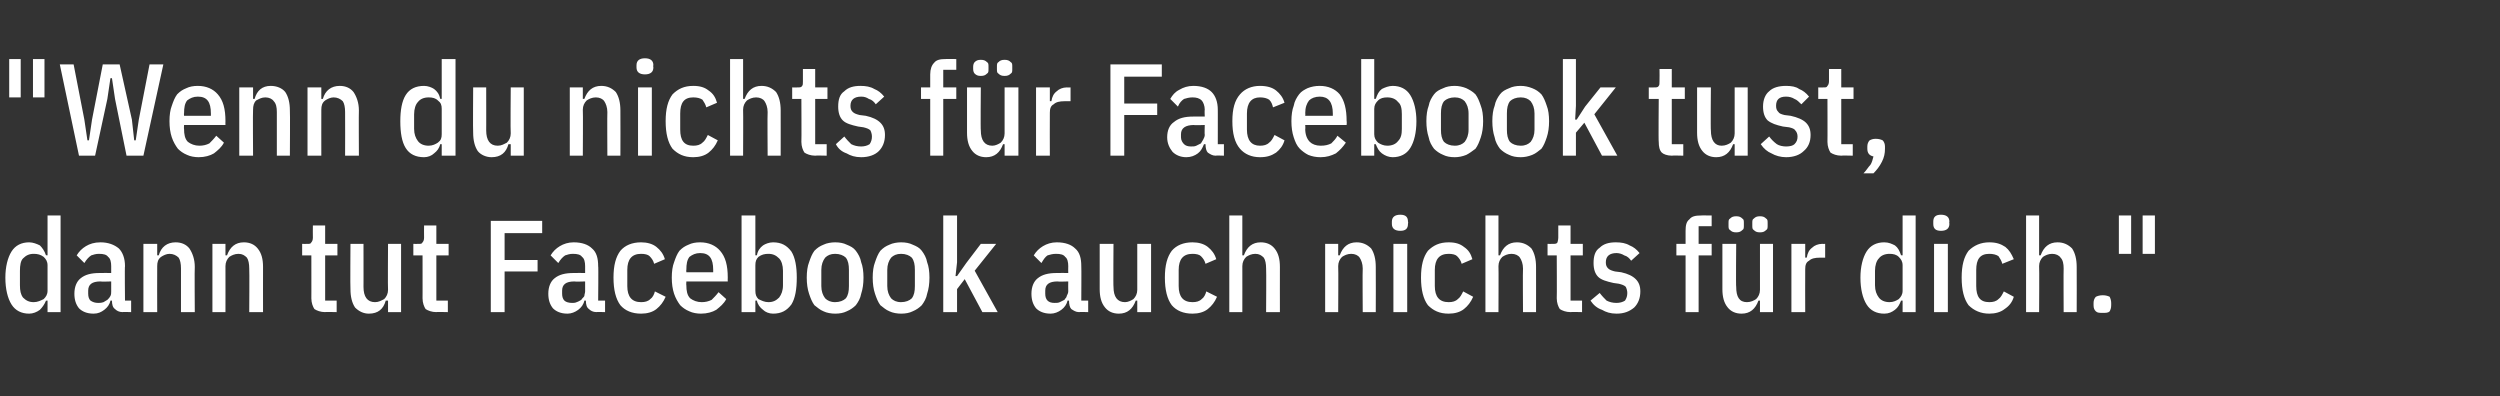 <?xml version="1.0" standalone="no"?><!DOCTYPE svg PUBLIC "-//W3C//DTD SVG 1.1//EN" "http://www.w3.org/Graphics/SVG/1.1/DTD/svg11.dtd"><svg xmlns="http://www.w3.org/2000/svg" version="1.1" width="326px" height="51.7px" viewBox="0 -7 326 51.7" style="top:-7px"><rect x="0" y="-7" width="326" height="51.7" fill="#333333" stroke="none"/>  <desc>\“Wenn du nichts f r Facebook tust, dann tut Facebook auch nichts f r dich.\"</desc>  <defs/>  <g id="Polygon212313">    <path d="M 6.2 32.2 C 6.2 32.2 5.95 32.21 6 32.2 C 5.8 32.7 5.5 33.1 5.2 33.4 C 4.8 33.7 4.3 33.9 3.8 33.9 C 2.8 33.9 2 33.5 1.5 32.7 C 1 31.9 0.7 30.7 0.7 29.2 C 0.7 27.8 1 26.6 1.5 25.8 C 2 25 2.8 24.6 3.8 24.6 C 4.3 24.6 4.8 24.8 5.2 25 C 5.5 25.3 5.8 25.7 6 26.3 C 5.95 26.26 6.2 26.3 6.2 26.3 L 6.2 21.1 L 7.9 21.1 L 7.9 33.7 L 6.2 33.7 L 6.2 32.2 Z M 4.4 32.4 C 4.9 32.4 5.3 32.2 5.7 32 C 6 31.7 6.2 31.4 6.2 30.9 C 6.2 30.9 6.2 27.6 6.2 27.6 C 6.2 27.1 6 26.8 5.7 26.5 C 5.3 26.2 4.9 26.1 4.4 26.1 C 3.8 26.1 3.4 26.3 3 26.7 C 2.7 27 2.6 27.6 2.6 28.3 C 2.6 28.3 2.6 30.2 2.6 30.2 C 2.6 30.9 2.7 31.4 3 31.8 C 3.4 32.2 3.8 32.4 4.4 32.4 Z M 16 33.7 C 15.5 33.7 15.2 33.5 15 33.3 C 14.7 33.1 14.6 32.7 14.6 32.2 C 14.6 32.2 14.4 32.2 14.4 32.2 C 14.3 32.7 14 33.1 13.6 33.4 C 13.2 33.7 12.8 33.9 12.2 33.9 C 11.3 33.9 10.7 33.6 10.3 33.2 C 9.9 32.7 9.7 32.1 9.7 31.3 C 9.7 30.4 10 29.7 10.5 29.3 C 11.1 28.8 11.9 28.6 13 28.6 C 13.04 28.58 14.5 28.6 14.5 28.6 C 14.5 28.6 14.5 27.73 14.5 27.7 C 14.5 27.2 14.4 26.7 14.1 26.5 C 13.9 26.2 13.5 26.1 12.9 26.1 C 12.5 26.1 12.2 26.2 11.9 26.3 C 11.6 26.5 11.3 26.8 11 27.3 C 11 27.3 10 26.3 10 26.3 C 10.3 25.8 10.7 25.4 11.2 25.1 C 11.7 24.8 12.3 24.6 13.1 24.6 C 14.1 24.6 14.9 24.9 15.5 25.4 C 16 25.9 16.3 26.7 16.3 27.7 C 16.25 27.66 16.3 32.2 16.3 32.2 L 17.1 32.2 L 17.1 33.7 C 17.1 33.7 15.96 33.66 16 33.7 Z M 12.8 32.5 C 13 32.5 13.2 32.5 13.5 32.4 C 13.7 32.3 13.8 32.2 14 32.1 C 14.2 31.9 14.3 31.8 14.4 31.6 C 14.5 31.4 14.5 31.2 14.5 31 C 14.5 30.97 14.5 29.7 14.5 29.7 C 14.5 29.7 13.12 29.75 13.1 29.7 C 12 29.7 11.5 30.1 11.5 30.9 C 11.5 30.9 11.5 31.3 11.5 31.3 C 11.5 31.7 11.6 32 11.8 32.2 C 12.1 32.4 12.4 32.5 12.8 32.5 Z M 18.7 33.7 L 18.7 24.8 L 20.5 24.8 L 20.5 26.3 C 20.5 26.3 20.69 26.28 20.7 26.3 C 21 25.2 21.8 24.6 22.9 24.6 C 23.7 24.6 24.3 24.9 24.7 25.4 C 25.1 26 25.4 26.8 25.4 27.8 C 25.36 27.79 25.4 33.7 25.4 33.7 L 23.6 33.7 C 23.6 33.7 23.61 28.03 23.6 28 C 23.6 27.4 23.5 26.9 23.3 26.6 C 23 26.3 22.6 26.1 22.1 26.1 C 21.7 26.1 21.3 26.3 21 26.5 C 20.6 26.8 20.5 27.2 20.5 27.7 C 20.48 27.69 20.5 33.7 20.5 33.7 L 18.7 33.7 Z M 27.7 33.7 L 27.7 24.8 L 29.4 24.8 L 29.4 26.3 C 29.4 26.3 29.61 26.28 29.6 26.3 C 30 25.2 30.7 24.6 31.8 24.6 C 32.6 24.6 33.2 24.9 33.6 25.4 C 34.1 26 34.3 26.8 34.3 27.8 C 34.29 27.79 34.3 33.7 34.3 33.7 L 32.5 33.7 C 32.5 33.7 32.54 28.03 32.5 28 C 32.5 27.4 32.4 26.9 32.2 26.6 C 31.9 26.3 31.6 26.1 31.1 26.1 C 30.6 26.1 30.2 26.3 29.9 26.5 C 29.6 26.8 29.4 27.2 29.4 27.7 C 29.41 27.69 29.4 33.7 29.4 33.7 L 27.7 33.7 Z M 42.4 33.7 C 41.8 33.7 41.3 33.5 41 33.3 C 40.8 33 40.6 32.5 40.6 31.9 C 40.61 31.93 40.6 26.3 40.6 26.3 L 39.4 26.3 L 39.4 24.8 C 39.4 24.8 40.07 24.82 40.1 24.8 C 40.4 24.8 40.5 24.8 40.6 24.6 C 40.7 24.5 40.8 24.3 40.8 24 C 40.78 24 40.8 22.4 40.8 22.4 L 42.4 22.4 L 42.4 24.8 L 44 24.8 L 44 26.3 L 42.4 26.3 L 42.4 32.2 L 43.9 32.2 L 43.9 33.7 C 43.9 33.7 42.36 33.66 42.4 33.7 Z M 50.6 32.2 C 50.6 32.2 50.34 32.2 50.3 32.2 C 50 33.3 49.3 33.9 48.1 33.9 C 47.4 33.9 46.8 33.6 46.3 33.1 C 45.9 32.5 45.7 31.7 45.7 30.7 C 45.66 30.68 45.7 24.8 45.7 24.8 L 47.4 24.8 C 47.4 24.8 47.41 30.45 47.4 30.4 C 47.4 31.7 47.9 32.4 48.9 32.4 C 49.4 32.4 49.7 32.2 50.1 32 C 50.4 31.7 50.6 31.3 50.6 30.8 C 50.56 30.79 50.6 24.8 50.6 24.8 L 52.3 24.8 L 52.3 33.7 L 50.6 33.7 L 50.6 32.2 Z M 56.9 33.7 C 56.3 33.7 55.8 33.5 55.5 33.3 C 55.3 33 55.1 32.5 55.1 31.9 C 55.11 31.93 55.1 26.3 55.1 26.3 L 53.9 26.3 L 53.9 24.8 C 53.9 24.8 54.57 24.82 54.6 24.8 C 54.9 24.8 55 24.8 55.1 24.6 C 55.2 24.5 55.3 24.3 55.3 24 C 55.28 24 55.3 22.4 55.3 22.4 L 56.9 22.4 L 56.9 24.8 L 58.5 24.8 L 58.5 26.3 L 56.9 26.3 L 56.9 32.2 L 58.4 32.2 L 58.4 33.7 C 58.4 33.7 56.86 33.66 56.9 33.7 Z M 64 33.7 L 64 21.8 L 70.7 21.8 L 70.7 23.4 L 65.8 23.4 L 65.8 26.9 L 70.1 26.9 L 70.1 28.4 L 65.8 28.4 L 65.8 33.7 L 64 33.7 Z M 77.8 33.7 C 77.3 33.7 77 33.5 76.8 33.3 C 76.5 33.1 76.4 32.7 76.4 32.2 C 76.4 32.2 76.2 32.2 76.2 32.2 C 76.1 32.7 75.8 33.1 75.4 33.4 C 75 33.7 74.5 33.9 74 33.9 C 73.1 33.9 72.5 33.6 72.1 33.2 C 71.7 32.7 71.5 32.1 71.5 31.3 C 71.5 30.4 71.8 29.7 72.3 29.3 C 72.9 28.8 73.7 28.6 74.8 28.6 C 74.83 28.58 76.3 28.6 76.3 28.6 C 76.3 28.6 76.29 27.73 76.3 27.7 C 76.3 27.2 76.2 26.7 75.9 26.5 C 75.7 26.2 75.3 26.1 74.7 26.1 C 74.3 26.1 74 26.2 73.7 26.3 C 73.4 26.5 73.1 26.8 72.8 27.3 C 72.8 27.3 71.8 26.3 71.8 26.3 C 72.1 25.8 72.5 25.4 73 25.1 C 73.5 24.8 74.1 24.6 74.8 24.6 C 75.9 24.6 76.7 24.9 77.2 25.4 C 77.8 25.9 78 26.7 78 27.7 C 78.05 27.66 78 32.2 78 32.2 L 78.9 32.2 L 78.9 33.7 C 78.9 33.7 77.76 33.66 77.8 33.7 Z M 74.6 32.5 C 74.8 32.5 75 32.5 75.2 32.4 C 75.5 32.3 75.6 32.2 75.8 32.1 C 75.9 31.9 76.1 31.8 76.2 31.6 C 76.2 31.4 76.3 31.2 76.3 31 C 76.29 30.97 76.3 29.7 76.3 29.7 C 76.3 29.7 74.92 29.75 74.9 29.7 C 73.8 29.7 73.3 30.1 73.3 30.9 C 73.3 30.9 73.3 31.3 73.3 31.3 C 73.3 31.7 73.4 32 73.6 32.2 C 73.8 32.4 74.2 32.5 74.6 32.5 Z M 83.6 33.9 C 82.4 33.9 81.5 33.5 80.9 32.8 C 80.3 32 80 30.8 80 29.2 C 80 27.6 80.3 26.5 80.9 25.7 C 81.5 25 82.4 24.6 83.6 24.6 C 84.4 24.6 85.1 24.8 85.6 25.2 C 86.1 25.6 86.5 26.1 86.7 26.8 C 86.7 26.8 85.3 27.4 85.3 27.4 C 85.2 27 85 26.7 84.7 26.4 C 84.5 26.2 84.1 26.1 83.6 26.1 C 82.4 26.1 81.8 26.8 81.8 28.2 C 81.8 28.2 81.8 30.3 81.8 30.3 C 81.8 31.7 82.4 32.4 83.6 32.4 C 84.1 32.4 84.5 32.3 84.8 32 C 85.1 31.8 85.3 31.4 85.4 31 C 85.4 31 86.8 31.7 86.8 31.7 C 86.5 32.4 86.1 32.9 85.6 33.3 C 85.1 33.7 84.4 33.9 83.6 33.9 Z M 91.4 33.9 C 90.9 33.9 90.3 33.8 89.9 33.6 C 89.4 33.4 89 33.1 88.7 32.8 C 88.4 32.4 88.1 31.9 87.9 31.3 C 87.7 30.7 87.6 30 87.6 29.2 C 87.6 28.4 87.7 27.7 87.9 27.2 C 88.1 26.6 88.3 26.1 88.6 25.7 C 89 25.3 89.3 25.1 89.8 24.9 C 90.2 24.7 90.7 24.6 91.3 24.6 C 92.4 24.6 93.3 25 93.9 25.7 C 94.6 26.5 94.9 27.6 94.9 29.2 C 94.88 29.24 94.9 29.7 94.9 29.7 L 89.5 29.7 C 89.5 29.7 89.47 30.24 89.5 30.2 C 89.5 30.9 89.6 31.5 90 31.9 C 90.4 32.2 90.9 32.4 91.5 32.4 C 92 32.4 92.4 32.3 92.8 32.1 C 93.1 31.8 93.4 31.5 93.7 31.1 C 93.7 31.1 94.7 32 94.7 32 C 94.4 32.6 93.9 33 93.4 33.4 C 92.9 33.7 92.2 33.9 91.4 33.9 Z M 93 28.2 C 93 26.7 92.5 26 91.3 26 C 90.7 26 90.3 26.2 89.9 26.5 C 89.6 26.9 89.5 27.4 89.5 28.2 C 89.47 28.15 89.5 28.5 89.5 28.5 L 93 28.5 L 93 28.2 C 93 28.2 93.02 28.15 93 28.2 Z M 96.7 21.1 L 98.5 21.1 L 98.5 26.3 C 98.5 26.3 98.67 26.26 98.7 26.3 C 98.8 25.7 99.1 25.3 99.5 25 C 99.8 24.8 100.3 24.6 100.8 24.6 C 101.9 24.6 102.6 25 103.2 25.8 C 103.7 26.6 103.9 27.8 103.9 29.2 C 103.9 30.7 103.7 31.9 103.2 32.7 C 102.6 33.5 101.9 33.9 100.8 33.9 C 100.3 33.9 99.8 33.7 99.5 33.4 C 99.1 33.1 98.8 32.7 98.7 32.2 C 98.67 32.21 98.5 32.2 98.5 32.2 L 98.5 33.7 L 96.7 33.7 L 96.7 21.1 Z M 100.2 32.4 C 100.8 32.4 101.2 32.2 101.6 31.8 C 101.9 31.4 102.1 30.9 102.1 30.2 C 102.1 30.2 102.1 28.3 102.1 28.3 C 102.1 27.6 101.9 27 101.6 26.7 C 101.2 26.3 100.8 26.1 100.2 26.1 C 99.7 26.1 99.3 26.2 98.9 26.5 C 98.6 26.8 98.5 27.1 98.5 27.6 C 98.5 27.6 98.5 30.9 98.5 30.9 C 98.5 31.4 98.6 31.7 98.9 32 C 99.3 32.2 99.7 32.4 100.2 32.4 Z M 108.9 33.9 C 108.4 33.9 107.8 33.8 107.4 33.6 C 106.9 33.4 106.6 33.1 106.2 32.8 C 105.9 32.4 105.7 31.9 105.5 31.3 C 105.3 30.7 105.2 30 105.2 29.2 C 105.2 28.4 105.3 27.7 105.5 27.2 C 105.7 26.6 105.9 26.1 106.2 25.7 C 106.6 25.3 106.9 25.1 107.4 24.9 C 107.8 24.7 108.4 24.6 108.9 24.6 C 109.5 24.6 110 24.7 110.4 24.9 C 110.9 25.1 111.3 25.3 111.6 25.7 C 111.9 26.1 112.2 26.6 112.3 27.2 C 112.5 27.7 112.6 28.4 112.6 29.2 C 112.6 30 112.5 30.7 112.3 31.3 C 112.2 31.9 111.9 32.4 111.6 32.8 C 111.3 33.1 110.9 33.4 110.4 33.6 C 110 33.8 109.5 33.9 108.9 33.9 Z M 108.9 32.4 C 109.5 32.4 110 32.2 110.3 31.9 C 110.6 31.5 110.7 31 110.7 30.3 C 110.7 30.3 110.7 28.2 110.7 28.2 C 110.7 27.5 110.6 27 110.3 26.6 C 110 26.3 109.5 26.1 108.9 26.1 C 108.3 26.1 107.9 26.3 107.6 26.6 C 107.3 27 107.1 27.5 107.1 28.2 C 107.1 28.2 107.1 30.3 107.1 30.3 C 107.1 31 107.3 31.5 107.6 31.9 C 107.9 32.2 108.3 32.4 108.9 32.4 Z M 117.5 33.9 C 117 33.9 116.4 33.8 116 33.6 C 115.5 33.4 115.2 33.1 114.8 32.8 C 114.5 32.4 114.3 31.9 114.1 31.3 C 113.9 30.7 113.8 30 113.8 29.2 C 113.8 28.4 113.9 27.7 114.1 27.2 C 114.3 26.6 114.5 26.1 114.8 25.7 C 115.2 25.3 115.5 25.1 116 24.9 C 116.4 24.7 117 24.6 117.5 24.6 C 118.1 24.6 118.6 24.7 119 24.9 C 119.5 25.1 119.9 25.3 120.2 25.7 C 120.5 26.1 120.8 26.6 120.9 27.2 C 121.1 27.7 121.2 28.4 121.2 29.2 C 121.2 30 121.1 30.7 120.9 31.3 C 120.8 31.9 120.5 32.4 120.2 32.8 C 119.9 33.1 119.5 33.4 119 33.6 C 118.6 33.8 118.1 33.9 117.5 33.9 Z M 117.5 32.4 C 118.1 32.4 118.6 32.2 118.9 31.9 C 119.2 31.5 119.3 31 119.3 30.3 C 119.3 30.3 119.3 28.2 119.3 28.2 C 119.3 27.5 119.2 27 118.9 26.6 C 118.6 26.3 118.1 26.1 117.5 26.1 C 116.9 26.1 116.5 26.3 116.2 26.6 C 115.9 27 115.7 27.5 115.7 28.2 C 115.7 28.2 115.7 30.3 115.7 30.3 C 115.7 31 115.9 31.5 116.2 31.9 C 116.5 32.2 116.9 32.4 117.5 32.4 Z M 123 21.1 L 124.8 21.1 L 124.8 27.2 L 124.6 29 L 124.8 29 L 126 27.3 L 127.9 24.8 L 129.9 24.8 L 127.1 28.3 L 130.1 33.7 L 128.1 33.7 L 125.8 29.4 L 124.8 30.7 L 124.8 33.7 L 123 33.7 L 123 21.1 Z M 140.7 33.7 C 140.3 33.7 140 33.5 139.7 33.3 C 139.5 33.1 139.4 32.7 139.4 32.2 C 139.4 32.2 139.2 32.2 139.2 32.2 C 139.1 32.7 138.8 33.1 138.4 33.4 C 138 33.7 137.5 33.9 137 33.9 C 136.1 33.9 135.5 33.6 135.1 33.2 C 134.7 32.7 134.5 32.1 134.5 31.3 C 134.5 30.4 134.8 29.7 135.3 29.3 C 135.9 28.8 136.7 28.6 137.8 28.6 C 137.82 28.58 139.3 28.6 139.3 28.6 C 139.3 28.6 139.28 27.73 139.3 27.7 C 139.3 27.2 139.2 26.7 138.9 26.5 C 138.7 26.2 138.3 26.1 137.7 26.1 C 137.3 26.1 136.9 26.2 136.6 26.3 C 136.3 26.5 136.1 26.8 135.8 27.3 C 135.8 27.3 134.8 26.3 134.8 26.3 C 135.1 25.8 135.5 25.4 136 25.1 C 136.5 24.8 137.1 24.6 137.8 24.6 C 138.9 24.6 139.7 24.9 140.2 25.4 C 140.8 25.9 141 26.7 141 27.7 C 141.03 27.66 141 32.2 141 32.2 L 141.9 32.2 L 141.9 33.7 C 141.9 33.7 140.74 33.66 140.7 33.7 Z M 137.5 32.5 C 137.8 32.5 138 32.5 138.2 32.4 C 138.4 32.3 138.6 32.2 138.8 32.1 C 138.9 31.9 139.1 31.8 139.1 31.6 C 139.2 31.4 139.3 31.2 139.3 31 C 139.28 30.97 139.3 29.7 139.3 29.7 C 139.3 29.7 137.9 29.75 137.9 29.7 C 136.8 29.7 136.3 30.1 136.3 30.9 C 136.3 30.9 136.3 31.3 136.3 31.3 C 136.3 31.7 136.4 32 136.6 32.2 C 136.8 32.4 137.1 32.5 137.5 32.5 Z M 148.3 32.2 C 148.3 32.2 148.08 32.2 148.1 32.2 C 147.7 33.3 147 33.9 145.9 33.9 C 145.1 33.9 144.5 33.6 144.1 33.1 C 143.6 32.5 143.4 31.7 143.4 30.7 C 143.41 30.68 143.4 24.8 143.4 24.8 L 145.2 24.8 C 145.2 24.8 145.16 30.45 145.2 30.4 C 145.2 31.7 145.7 32.4 146.7 32.4 C 147.1 32.4 147.5 32.2 147.8 32 C 148.1 31.7 148.3 31.3 148.3 30.8 C 148.31 30.79 148.3 24.8 148.3 24.8 L 150.1 24.8 L 150.1 33.7 L 148.3 33.7 L 148.3 32.2 Z M 155.5 33.9 C 154.3 33.9 153.4 33.5 152.8 32.8 C 152.2 32 151.9 30.8 151.9 29.2 C 151.9 27.6 152.2 26.5 152.8 25.7 C 153.4 25 154.3 24.6 155.5 24.6 C 156.3 24.6 157 24.8 157.5 25.2 C 158 25.6 158.4 26.1 158.6 26.8 C 158.6 26.8 157.2 27.4 157.2 27.4 C 157.1 27 156.9 26.7 156.6 26.4 C 156.4 26.2 156 26.1 155.5 26.1 C 154.3 26.1 153.7 26.8 153.7 28.2 C 153.7 28.2 153.7 30.3 153.7 30.3 C 153.7 31.7 154.3 32.4 155.5 32.4 C 156 32.4 156.4 32.3 156.7 32 C 157 31.8 157.2 31.4 157.3 31 C 157.3 31 158.7 31.7 158.7 31.7 C 158.4 32.4 158 32.9 157.5 33.3 C 157 33.7 156.3 33.9 155.5 33.9 Z M 160.3 21.1 L 162 21.1 L 162 26.3 C 162 26.3 162.21 26.28 162.2 26.3 C 162.6 25.2 163.3 24.6 164.4 24.6 C 165.2 24.6 165.8 24.9 166.2 25.4 C 166.7 26 166.9 26.8 166.9 27.8 C 166.89 27.79 166.9 33.7 166.9 33.7 L 165.1 33.7 C 165.1 33.7 165.14 28.03 165.1 28 C 165.1 27.4 165 26.9 164.8 26.6 C 164.5 26.3 164.2 26.1 163.7 26.1 C 163.2 26.1 162.8 26.3 162.5 26.5 C 162.2 26.8 162 27.2 162 27.7 C 162.01 27.69 162 33.7 162 33.7 L 160.3 33.7 L 160.3 21.1 Z M 172.8 33.7 L 172.8 24.8 L 174.5 24.8 L 174.5 26.3 C 174.5 26.3 174.74 26.28 174.7 26.3 C 175.1 25.2 175.8 24.6 176.9 24.6 C 177.7 24.6 178.3 24.9 178.8 25.4 C 179.2 26 179.4 26.8 179.4 27.8 C 179.42 27.79 179.4 33.7 179.4 33.7 L 177.7 33.7 C 177.7 33.7 177.66 28.03 177.7 28 C 177.7 27.4 177.5 26.9 177.3 26.6 C 177.1 26.3 176.7 26.1 176.2 26.1 C 175.7 26.1 175.3 26.3 175 26.5 C 174.7 26.8 174.5 27.2 174.5 27.7 C 174.54 27.69 174.5 33.7 174.5 33.7 L 172.8 33.7 Z M 183.6 22.2 C 183.6 22.8 183.3 23.1 182.6 23.1 C 181.9 23.1 181.5 22.8 181.5 22.2 C 181.5 22.2 181.5 21.9 181.5 21.9 C 181.5 21.3 181.9 21 182.6 21 C 183.3 21 183.6 21.3 183.6 21.9 C 183.65 21.93 183.6 22.2 183.6 22.2 C 183.6 22.2 183.65 22.24 183.6 22.2 Z M 181.7 24.8 L 183.5 24.8 L 183.5 33.7 L 181.7 33.7 L 181.7 24.8 Z M 188.9 33.9 C 187.7 33.9 186.9 33.5 186.2 32.8 C 185.6 32 185.3 30.8 185.3 29.2 C 185.3 27.6 185.6 26.5 186.2 25.7 C 186.9 25 187.7 24.6 188.9 24.6 C 189.8 24.6 190.4 24.8 190.9 25.2 C 191.5 25.6 191.8 26.1 192 26.8 C 192 26.8 190.6 27.4 190.6 27.4 C 190.5 27 190.3 26.7 190 26.4 C 189.8 26.2 189.4 26.1 188.9 26.1 C 187.7 26.1 187.1 26.8 187.1 28.2 C 187.1 28.2 187.1 30.3 187.1 30.3 C 187.1 31.7 187.7 32.4 188.9 32.4 C 189.4 32.4 189.8 32.3 190.1 32 C 190.4 31.8 190.6 31.4 190.8 31 C 190.8 31 192.1 31.7 192.1 31.7 C 191.8 32.4 191.4 32.9 190.9 33.3 C 190.4 33.7 189.7 33.9 188.9 33.9 Z M 193.7 21.1 L 195.4 21.1 L 195.4 26.3 C 195.4 26.3 195.63 26.28 195.6 26.3 C 196 25.2 196.7 24.6 197.8 24.6 C 198.6 24.6 199.2 24.9 199.7 25.4 C 200.1 26 200.3 26.8 200.3 27.8 C 200.31 27.79 200.3 33.7 200.3 33.7 L 198.6 33.7 C 198.6 33.7 198.56 28.03 198.6 28 C 198.6 27.4 198.4 26.9 198.2 26.6 C 198 26.3 197.6 26.1 197.1 26.1 C 196.6 26.1 196.2 26.3 195.9 26.5 C 195.6 26.8 195.4 27.2 195.4 27.7 C 195.43 27.69 195.4 33.7 195.4 33.7 L 193.7 33.7 L 193.7 21.1 Z M 204.8 33.7 C 204.2 33.7 203.7 33.5 203.4 33.3 C 203.2 33 203 32.5 203 31.9 C 203.03 31.93 203 26.3 203 26.3 L 201.8 26.3 L 201.8 24.8 C 201.8 24.8 202.48 24.82 202.5 24.8 C 202.8 24.8 203 24.8 203.1 24.6 C 203.1 24.5 203.2 24.3 203.2 24 C 203.2 24 203.2 22.4 203.2 22.4 L 204.8 22.4 L 204.8 24.8 L 206.4 24.8 L 206.4 26.3 L 204.8 26.3 L 204.8 32.2 L 206.3 32.2 L 206.3 33.7 C 206.3 33.7 204.78 33.66 204.8 33.7 Z M 210.8 33.9 C 210 33.9 209.4 33.7 208.9 33.4 C 208.3 33.2 207.8 32.8 207.4 32.2 C 207.4 32.2 208.6 31.2 208.6 31.2 C 208.9 31.6 209.2 31.9 209.5 32.2 C 209.9 32.4 210.3 32.5 210.8 32.5 C 211.2 32.5 211.6 32.4 211.9 32.2 C 212.1 31.9 212.2 31.6 212.2 31.2 C 212.2 30.9 212.1 30.6 212 30.4 C 211.8 30.2 211.5 30.1 211.1 30 C 211.1 30 210.4 29.9 210.4 29.9 C 209.5 29.7 208.8 29.5 208.4 29.1 C 208 28.7 207.8 28.1 207.8 27.3 C 207.8 26.4 208 25.7 208.6 25.3 C 209.1 24.8 209.8 24.6 210.7 24.6 C 211.4 24.6 212 24.7 212.5 25 C 213 25.2 213.4 25.5 213.8 26 C 213.8 26 212.7 27 212.7 27 C 212.5 26.7 212.2 26.4 211.8 26.3 C 211.5 26.1 211.1 26 210.8 26 C 209.9 26 209.4 26.4 209.4 27.2 C 209.4 27.6 209.5 27.8 209.7 28 C 209.9 28.2 210.2 28.3 210.6 28.4 C 210.6 28.4 211.4 28.5 211.4 28.5 C 212.3 28.7 212.9 29 213.3 29.4 C 213.7 29.8 213.9 30.3 213.9 31 C 213.9 31.9 213.6 32.6 213.1 33.1 C 212.5 33.6 211.8 33.9 210.8 33.9 Z M 219.8 26.3 L 218.6 26.3 L 218.6 24.8 L 219.8 24.8 C 219.8 24.8 219.79 23.14 219.8 23.1 C 219.8 22.4 219.9 21.9 220.3 21.6 C 220.6 21.2 221.1 21.1 221.8 21.1 C 221.78 21.08 223.2 21.1 223.2 21.1 L 223.2 22.5 L 221.5 22.5 L 221.5 24.8 L 223.2 24.8 L 223.2 26.3 L 221.5 26.3 L 221.5 33.7 L 219.8 33.7 L 219.8 26.3 Z M 229.5 32.2 C 229.5 32.2 229.28 32.2 229.3 32.2 C 228.9 33.3 228.2 33.9 227.1 33.9 C 226.3 33.9 225.7 33.6 225.3 33.1 C 224.8 32.5 224.6 31.7 224.6 30.7 C 224.6 30.68 224.6 24.8 224.6 24.8 L 226.4 24.8 C 226.4 24.8 226.35 30.45 226.4 30.4 C 226.4 31.7 226.8 32.4 227.8 32.4 C 228.3 32.4 228.7 32.2 229 32 C 229.3 31.7 229.5 31.3 229.5 30.8 C 229.5 30.79 229.5 24.8 229.5 24.8 L 231.2 24.8 L 231.2 33.7 L 229.5 33.7 L 229.5 32.2 Z M 226.4 23.3 C 226 23.3 225.8 23.2 225.6 23 C 225.4 22.9 225.4 22.7 225.4 22.4 C 225.4 22.4 225.4 22.1 225.4 22.1 C 225.4 21.8 225.4 21.6 225.6 21.5 C 225.8 21.3 226 21.2 226.4 21.2 C 226.8 21.2 227 21.3 227.2 21.5 C 227.4 21.6 227.4 21.8 227.4 22.1 C 227.4 22.1 227.4 22.4 227.4 22.4 C 227.4 22.7 227.4 22.9 227.2 23 C 227 23.2 226.8 23.3 226.4 23.3 Z M 229.5 23.3 C 229.1 23.3 228.9 23.2 228.7 23 C 228.5 22.9 228.5 22.7 228.5 22.4 C 228.5 22.4 228.5 22.1 228.5 22.1 C 228.5 21.8 228.5 21.6 228.7 21.5 C 228.9 21.3 229.1 21.2 229.5 21.2 C 229.9 21.2 230.1 21.3 230.3 21.5 C 230.5 21.6 230.5 21.8 230.5 22.1 C 230.5 22.1 230.5 22.4 230.5 22.4 C 230.5 22.7 230.5 22.9 230.3 23 C 230.1 23.2 229.9 23.3 229.5 23.3 Z M 233.6 33.7 L 233.6 24.8 L 235.4 24.8 L 235.4 26.6 C 235.4 26.6 235.58 26.57 235.6 26.6 C 235.7 26 235.9 25.6 236.3 25.3 C 236.6 25 237.1 24.8 237.6 24.8 C 237.61 24.82 238 24.8 238 24.8 L 238 26.6 C 238 26.6 237.3 26.6 237.3 26.6 C 236.7 26.6 236.2 26.7 235.9 27 C 235.5 27.2 235.4 27.6 235.4 28.1 C 235.38 28.1 235.4 33.7 235.4 33.7 L 233.6 33.7 Z M 248.1 32.2 C 248.1 32.2 247.89 32.21 247.9 32.2 C 247.7 32.7 247.5 33.1 247.1 33.4 C 246.7 33.7 246.3 33.9 245.7 33.9 C 244.7 33.9 243.9 33.5 243.4 32.7 C 242.9 31.9 242.6 30.7 242.6 29.2 C 242.6 27.8 242.9 26.6 243.4 25.8 C 243.9 25 244.7 24.6 245.7 24.6 C 246.3 24.6 246.7 24.8 247.1 25 C 247.5 25.3 247.7 25.7 247.9 26.3 C 247.89 26.26 248.1 26.3 248.1 26.3 L 248.1 21.1 L 249.8 21.1 L 249.8 33.7 L 248.1 33.7 L 248.1 32.2 Z M 246.4 32.4 C 246.9 32.4 247.3 32.2 247.6 32 C 247.9 31.7 248.1 31.4 248.1 30.9 C 248.1 30.9 248.1 27.6 248.1 27.6 C 248.1 27.1 247.9 26.8 247.6 26.5 C 247.3 26.2 246.9 26.1 246.4 26.1 C 245.8 26.1 245.3 26.3 245 26.7 C 244.7 27 244.5 27.6 244.5 28.3 C 244.5 28.3 244.5 30.2 244.5 30.2 C 244.5 30.9 244.7 31.4 245 31.8 C 245.3 32.2 245.8 32.4 246.4 32.4 Z M 254.2 22.2 C 254.2 22.8 253.8 23.1 253.1 23.1 C 252.4 23.1 252.1 22.8 252.1 22.2 C 252.1 22.2 252.1 21.9 252.1 21.9 C 252.1 21.3 252.4 21 253.1 21 C 253.8 21 254.2 21.3 254.2 21.9 C 254.16 21.93 254.2 22.2 254.2 22.2 C 254.2 22.2 254.16 22.24 254.2 22.2 Z M 252.2 24.8 L 254 24.8 L 254 33.7 L 252.2 33.7 L 252.2 24.8 Z M 259.4 33.9 C 258.3 33.9 257.4 33.5 256.7 32.8 C 256.1 32 255.8 30.8 255.8 29.2 C 255.8 27.6 256.1 26.5 256.7 25.7 C 257.4 25 258.3 24.6 259.4 24.6 C 260.3 24.6 260.9 24.8 261.5 25.2 C 262 25.6 262.3 26.1 262.6 26.8 C 262.6 26.8 261.1 27.4 261.1 27.4 C 261 27 260.8 26.7 260.6 26.4 C 260.3 26.2 259.9 26.1 259.4 26.1 C 258.2 26.1 257.7 26.8 257.7 28.2 C 257.7 28.2 257.7 30.3 257.7 30.3 C 257.7 31.7 258.2 32.4 259.4 32.4 C 259.9 32.4 260.3 32.3 260.6 32 C 260.9 31.8 261.1 31.4 261.3 31 C 261.3 31 262.6 31.7 262.6 31.7 C 262.4 32.4 262 32.9 261.4 33.3 C 260.9 33.7 260.2 33.9 259.4 33.9 Z M 264.2 21.1 L 265.9 21.1 L 265.9 26.3 C 265.9 26.3 266.15 26.28 266.1 26.3 C 266.5 25.2 267.2 24.6 268.3 24.6 C 269.1 24.6 269.7 24.9 270.2 25.4 C 270.6 26 270.8 26.8 270.8 27.8 C 270.82 27.79 270.8 33.7 270.8 33.7 L 269.1 33.7 C 269.1 33.7 269.07 28.03 269.1 28 C 269.1 27.4 269 26.9 268.7 26.6 C 268.5 26.3 268.1 26.1 267.6 26.1 C 267.1 26.1 266.7 26.3 266.4 26.5 C 266.1 26.8 265.9 27.2 265.9 27.7 C 265.94 27.69 265.9 33.7 265.9 33.7 L 264.2 33.7 L 264.2 21.1 Z M 274.2 33.8 C 273.8 33.8 273.5 33.8 273.3 33.6 C 273.1 33.4 273 33.2 273 32.8 C 273 32.8 273 32.5 273 32.5 C 273 32.2 273.1 31.9 273.3 31.7 C 273.5 31.6 273.8 31.5 274.2 31.5 C 274.6 31.5 274.9 31.6 275.1 31.7 C 275.2 31.9 275.3 32.2 275.3 32.5 C 275.3 32.5 275.3 32.8 275.3 32.8 C 275.3 33.2 275.2 33.4 275.1 33.6 C 274.9 33.8 274.6 33.8 274.2 33.8 Z M 276.3 26.1 L 276.3 21.1 L 277.9 21.1 L 277.9 26.1 L 276.3 26.1 Z M 279.4 26.1 L 279.4 21.1 L 281 21.1 L 281 26.1 L 279.4 26.1 Z " stroke="none" fill="#fff"/>  </g>  <g id="Polygon212312">    <path d="M 1.2 5.7 L 1.2 0.7 L 2.7 0.7 L 2.7 5.7 L 1.2 5.7 Z M 4.3 5.7 L 4.3 0.7 L 5.8 0.7 L 5.8 5.7 L 4.3 5.7 Z M 10.3 13.3 L 7.8 1.4 L 9.6 1.4 L 11 8.6 L 11.4 11.3 L 11.6 11.3 L 12 8.6 L 13.4 1.4 L 15.6 1.4 L 17.2 8.6 L 17.5 11.3 L 17.7 11.3 L 18.1 8.6 L 19.5 1.4 L 21.3 1.4 L 18.7 13.3 L 16.5 13.3 L 15 5.9 L 14.6 3.2 L 14.4 3.2 L 14 5.9 L 12.4 13.3 L 10.3 13.3 Z M 25.9 13.5 C 25.4 13.5 24.8 13.4 24.4 13.2 C 23.9 13 23.5 12.7 23.2 12.4 C 22.9 12 22.6 11.5 22.4 10.9 C 22.2 10.3 22.1 9.6 22.1 8.8 C 22.1 8 22.2 7.3 22.4 6.8 C 22.6 6.2 22.8 5.7 23.1 5.3 C 23.5 4.9 23.8 4.7 24.3 4.5 C 24.7 4.3 25.2 4.2 25.8 4.2 C 26.9 4.2 27.8 4.6 28.4 5.3 C 29.1 6.1 29.4 7.2 29.4 8.8 C 29.38 8.84 29.4 9.3 29.4 9.3 L 24 9.3 C 24 9.3 23.97 9.84 24 9.8 C 24 10.5 24.1 11.1 24.5 11.5 C 24.9 11.8 25.4 12 26 12 C 26.5 12 26.9 11.9 27.3 11.7 C 27.6 11.4 27.9 11.1 28.2 10.7 C 28.2 10.7 29.2 11.6 29.2 11.6 C 28.9 12.2 28.4 12.6 27.9 13 C 27.4 13.3 26.7 13.5 25.9 13.5 Z M 27.5 7.8 C 27.5 6.3 27 5.6 25.8 5.6 C 25.2 5.6 24.8 5.8 24.4 6.1 C 24.1 6.5 24 7 24 7.8 C 23.97 7.75 24 8.1 24 8.1 L 27.5 8.1 L 27.5 7.8 C 27.5 7.8 27.52 7.75 27.5 7.8 Z M 31.2 13.3 L 31.2 4.4 L 33 4.4 L 33 5.9 C 33 5.9 33.17 5.88 33.2 5.9 C 33.5 4.8 34.2 4.2 35.3 4.2 C 36.1 4.2 36.8 4.5 37.2 5 C 37.6 5.6 37.8 6.4 37.8 7.4 C 37.84 7.39 37.8 13.3 37.8 13.3 L 36.1 13.3 C 36.1 13.3 36.09 7.63 36.1 7.6 C 36.1 7 36 6.5 35.7 6.2 C 35.5 5.9 35.1 5.7 34.6 5.7 C 34.1 5.7 33.8 5.9 33.4 6.1 C 33.1 6.4 33 6.8 33 7.3 C 32.96 7.29 33 13.3 33 13.3 L 31.2 13.3 Z M 40.1 13.3 L 40.1 4.4 L 41.9 4.4 L 41.9 5.9 C 41.9 5.9 42.09 5.88 42.1 5.9 C 42.4 4.8 43.2 4.2 44.3 4.2 C 45.1 4.2 45.7 4.5 46.1 5 C 46.5 5.6 46.8 6.4 46.8 7.4 C 46.77 7.39 46.8 13.3 46.8 13.3 L 45 13.3 C 45 13.3 45.02 7.63 45 7.6 C 45 7 44.9 6.5 44.7 6.2 C 44.4 5.9 44 5.7 43.5 5.7 C 43.1 5.7 42.7 5.9 42.4 6.1 C 42 6.4 41.9 6.8 41.9 7.3 C 41.89 7.29 41.9 13.3 41.9 13.3 L 40.1 13.3 Z M 57.6 11.8 C 57.6 11.8 57.43 11.81 57.4 11.8 C 57.3 12.3 57 12.7 56.6 13 C 56.3 13.3 55.8 13.5 55.3 13.5 C 54.2 13.5 53.4 13.1 52.9 12.3 C 52.4 11.5 52.2 10.3 52.2 8.8 C 52.2 7.4 52.4 6.2 52.9 5.4 C 53.4 4.6 54.2 4.2 55.3 4.2 C 55.8 4.2 56.3 4.4 56.6 4.6 C 57 4.9 57.3 5.3 57.4 5.9 C 57.43 5.86 57.6 5.9 57.6 5.9 L 57.6 0.7 L 59.4 0.7 L 59.4 13.3 L 57.6 13.3 L 57.6 11.8 Z M 55.9 12 C 56.4 12 56.8 11.8 57.1 11.6 C 57.5 11.3 57.6 11 57.6 10.5 C 57.6 10.5 57.6 7.2 57.6 7.2 C 57.6 6.7 57.5 6.4 57.1 6.1 C 56.8 5.8 56.4 5.7 55.9 5.7 C 55.3 5.7 54.8 5.9 54.5 6.3 C 54.2 6.6 54 7.2 54 7.9 C 54 7.9 54 9.8 54 9.8 C 54 10.5 54.2 11 54.5 11.4 C 54.8 11.8 55.3 12 55.9 12 Z M 66.6 11.8 C 66.6 11.8 66.33 11.8 66.3 11.8 C 66 12.9 65.3 13.5 64.1 13.5 C 63.4 13.5 62.7 13.2 62.3 12.7 C 61.9 12.1 61.7 11.3 61.7 10.3 C 61.66 10.28 61.7 4.4 61.7 4.4 L 63.4 4.4 C 63.4 4.4 63.41 10.05 63.4 10 C 63.4 11.3 63.9 12 64.9 12 C 65.4 12 65.7 11.8 66.1 11.6 C 66.4 11.3 66.6 10.9 66.6 10.4 C 66.55 10.39 66.6 4.4 66.6 4.4 L 68.3 4.4 L 68.3 13.3 L 66.6 13.3 L 66.6 11.8 Z M 74.3 13.3 L 74.3 4.4 L 76 4.4 L 76 5.9 C 76 5.9 76.24 5.88 76.2 5.9 C 76.6 4.8 77.3 4.2 78.4 4.2 C 79.2 4.2 79.8 4.5 80.3 5 C 80.7 5.6 80.9 6.4 80.9 7.4 C 80.92 7.39 80.9 13.3 80.9 13.3 L 79.2 13.3 C 79.2 13.3 79.17 7.63 79.2 7.6 C 79.2 7 79 6.5 78.8 6.2 C 78.6 5.9 78.2 5.7 77.7 5.7 C 77.2 5.7 76.8 5.9 76.5 6.1 C 76.2 6.4 76 6.8 76 7.3 C 76.04 7.29 76 13.3 76 13.3 L 74.3 13.3 Z M 85.2 1.8 C 85.2 2.4 84.8 2.7 84.1 2.7 C 83.4 2.7 83 2.4 83 1.8 C 83 1.8 83 1.5 83 1.5 C 83 0.9 83.4 0.6 84.1 0.6 C 84.8 0.6 85.2 0.9 85.2 1.5 C 85.15 1.53 85.2 1.8 85.2 1.8 C 85.2 1.8 85.15 1.84 85.2 1.8 Z M 83.2 4.4 L 85 4.4 L 85 13.3 L 83.2 13.3 L 83.2 4.4 Z M 90.4 13.5 C 89.2 13.5 88.4 13.1 87.7 12.4 C 87.1 11.6 86.8 10.4 86.8 8.8 C 86.8 7.2 87.1 6.1 87.7 5.3 C 88.4 4.6 89.2 4.2 90.4 4.2 C 91.3 4.2 91.9 4.4 92.4 4.8 C 93 5.2 93.3 5.7 93.5 6.4 C 93.5 6.4 92.1 7 92.1 7 C 92 6.6 91.8 6.3 91.6 6 C 91.3 5.8 90.9 5.7 90.4 5.7 C 89.2 5.7 88.7 6.4 88.7 7.8 C 88.7 7.8 88.7 9.9 88.7 9.9 C 88.7 11.3 89.2 12 90.4 12 C 90.9 12 91.3 11.9 91.6 11.6 C 91.9 11.4 92.1 11 92.3 10.6 C 92.3 10.6 93.6 11.3 93.6 11.3 C 93.3 12 92.9 12.5 92.4 12.9 C 91.9 13.3 91.2 13.5 90.4 13.5 Z M 95.2 0.7 L 96.9 0.7 L 96.9 5.9 C 96.9 5.9 97.14 5.88 97.1 5.9 C 97.5 4.8 98.2 4.2 99.3 4.2 C 100.1 4.2 100.7 4.5 101.2 5 C 101.6 5.6 101.8 6.4 101.8 7.4 C 101.81 7.39 101.8 13.3 101.8 13.3 L 100.1 13.3 C 100.1 13.3 100.06 7.63 100.1 7.6 C 100.1 7 99.9 6.5 99.7 6.2 C 99.5 5.9 99.1 5.7 98.6 5.7 C 98.1 5.7 97.7 5.9 97.4 6.1 C 97.1 6.4 96.9 6.8 96.9 7.3 C 96.93 7.29 96.9 13.3 96.9 13.3 L 95.2 13.3 L 95.2 0.7 Z M 106.3 13.3 C 105.7 13.3 105.2 13.1 104.9 12.9 C 104.7 12.6 104.5 12.1 104.5 11.5 C 104.53 11.53 104.5 5.9 104.5 5.9 L 103.3 5.9 L 103.3 4.4 C 103.3 4.4 103.99 4.42 104 4.4 C 104.3 4.4 104.5 4.4 104.6 4.2 C 104.7 4.1 104.7 3.9 104.7 3.6 C 104.7 3.6 104.7 2 104.7 2 L 106.3 2 L 106.3 4.4 L 107.9 4.4 L 107.9 5.9 L 106.3 5.9 L 106.3 11.8 L 107.8 11.8 L 107.8 13.3 C 107.8 13.3 106.28 13.26 106.3 13.3 Z M 112.3 13.5 C 111.5 13.5 110.9 13.3 110.4 13 C 109.8 12.8 109.3 12.4 109 11.8 C 109 11.8 110.1 10.8 110.1 10.8 C 110.4 11.2 110.7 11.5 111 11.8 C 111.4 12 111.8 12.1 112.3 12.1 C 112.7 12.1 113.1 12 113.4 11.8 C 113.6 11.5 113.7 11.2 113.7 10.8 C 113.7 10.5 113.6 10.2 113.5 10 C 113.3 9.8 113 9.7 112.6 9.6 C 112.6 9.6 111.9 9.5 111.9 9.5 C 111 9.3 110.3 9.1 109.9 8.7 C 109.5 8.3 109.3 7.7 109.3 6.9 C 109.3 6 109.5 5.3 110.1 4.9 C 110.6 4.4 111.3 4.2 112.2 4.2 C 112.9 4.2 113.5 4.3 114 4.6 C 114.5 4.8 114.9 5.1 115.3 5.6 C 115.3 5.6 114.2 6.6 114.2 6.6 C 114 6.3 113.7 6 113.3 5.9 C 113 5.7 112.7 5.6 112.3 5.6 C 111.4 5.6 110.9 6 110.9 6.8 C 110.9 7.2 111 7.4 111.2 7.6 C 111.4 7.8 111.7 7.9 112.1 8 C 112.1 8 112.9 8.1 112.9 8.1 C 113.8 8.3 114.4 8.6 114.8 9 C 115.2 9.4 115.4 9.9 115.4 10.6 C 115.4 11.5 115.1 12.2 114.6 12.7 C 114.1 13.2 113.3 13.5 112.3 13.5 Z M 121.3 5.9 L 120.1 5.9 L 120.1 4.4 L 121.3 4.4 C 121.3 4.4 121.29 2.74 121.3 2.7 C 121.3 2 121.5 1.5 121.8 1.2 C 122.1 0.8 122.6 0.7 123.3 0.7 C 123.28 0.68 124.7 0.7 124.7 0.7 L 124.7 2.1 L 123 2.1 L 123 4.4 L 124.7 4.4 L 124.7 5.9 L 123 5.9 L 123 13.3 L 121.3 13.3 L 121.3 5.9 Z M 131 11.8 C 131 11.8 130.78 11.8 130.8 11.8 C 130.4 12.9 129.7 13.5 128.6 13.5 C 127.8 13.5 127.2 13.2 126.8 12.7 C 126.3 12.1 126.1 11.3 126.1 10.3 C 126.1 10.28 126.1 4.4 126.1 4.4 L 127.9 4.4 C 127.9 4.4 127.85 10.05 127.9 10 C 127.9 11.3 128.4 12 129.4 12 C 129.8 12 130.2 11.8 130.5 11.6 C 130.8 11.3 131 10.9 131 10.4 C 131 10.39 131 4.4 131 4.4 L 132.8 4.4 L 132.8 13.3 L 131 13.3 L 131 11.8 Z M 127.9 2.9 C 127.5 2.9 127.3 2.8 127.1 2.6 C 127 2.5 126.9 2.3 126.9 2 C 126.9 2 126.9 1.7 126.9 1.7 C 126.9 1.4 127 1.2 127.1 1.1 C 127.3 0.9 127.5 0.8 127.9 0.8 C 128.3 0.8 128.5 0.9 128.7 1.1 C 128.9 1.2 128.9 1.4 128.9 1.7 C 128.9 1.7 128.9 2 128.9 2 C 128.9 2.3 128.9 2.5 128.7 2.6 C 128.5 2.8 128.3 2.9 127.9 2.9 Z M 131 2.9 C 130.6 2.9 130.4 2.8 130.2 2.6 C 130 2.5 130 2.3 130 2 C 130 2 130 1.7 130 1.7 C 130 1.4 130 1.2 130.2 1.1 C 130.4 0.9 130.6 0.8 131 0.8 C 131.4 0.8 131.6 0.9 131.8 1.1 C 132 1.2 132 1.4 132 1.7 C 132 1.7 132 2 132 2 C 132 2.3 132 2.5 131.8 2.6 C 131.6 2.8 131.4 2.9 131 2.9 Z M 135.1 13.3 L 135.1 4.4 L 136.9 4.4 L 136.9 6.2 C 136.9 6.2 137.09 6.17 137.1 6.2 C 137.2 5.6 137.4 5.2 137.8 4.9 C 138.1 4.6 138.6 4.4 139.1 4.4 C 139.11 4.42 139.6 4.4 139.6 4.4 L 139.6 6.2 C 139.6 6.2 138.8 6.2 138.8 6.2 C 138.2 6.2 137.7 6.3 137.4 6.6 C 137 6.8 136.9 7.2 136.9 7.7 C 136.88 7.7 136.9 13.3 136.9 13.3 L 135.1 13.3 Z M 144.8 13.3 L 144.8 1.4 L 151.5 1.4 L 151.5 3 L 146.6 3 L 146.6 6.5 L 150.9 6.5 L 150.9 8 L 146.6 8 L 146.6 13.3 L 144.8 13.3 Z M 158.5 13.3 C 158.1 13.3 157.8 13.1 157.5 12.9 C 157.3 12.7 157.2 12.3 157.2 11.8 C 157.2 11.8 157 11.8 157 11.8 C 156.8 12.3 156.6 12.7 156.2 13 C 155.8 13.3 155.3 13.5 154.7 13.5 C 153.9 13.5 153.3 13.2 152.9 12.8 C 152.5 12.3 152.2 11.7 152.2 10.9 C 152.2 10 152.5 9.3 153.1 8.9 C 153.7 8.4 154.5 8.2 155.6 8.2 C 155.6 8.18 157.1 8.2 157.1 8.2 C 157.1 8.2 157.06 7.33 157.1 7.3 C 157.1 6.8 156.9 6.3 156.7 6.1 C 156.4 5.8 156 5.7 155.5 5.7 C 155.1 5.7 154.7 5.8 154.4 5.9 C 154.1 6.1 153.8 6.4 153.6 6.9 C 153.6 6.9 152.6 5.9 152.6 5.9 C 152.9 5.4 153.2 5 153.8 4.7 C 154.3 4.4 154.9 4.2 155.6 4.2 C 156.7 4.2 157.5 4.5 158 5 C 158.5 5.5 158.8 6.3 158.8 7.3 C 158.81 7.26 158.8 11.8 158.8 11.8 L 159.6 11.8 L 159.6 13.3 C 159.6 13.3 158.52 13.26 158.5 13.3 Z M 155.3 12.1 C 155.6 12.1 155.8 12.1 156 12 C 156.2 11.9 156.4 11.8 156.6 11.7 C 156.7 11.5 156.8 11.4 156.9 11.2 C 157 11 157.1 10.8 157.1 10.6 C 157.06 10.57 157.1 9.3 157.1 9.3 C 157.1 9.3 155.68 9.35 155.7 9.3 C 154.6 9.3 154 9.7 154 10.5 C 154 10.5 154 10.9 154 10.9 C 154 11.3 154.2 11.6 154.4 11.8 C 154.6 12 154.9 12.1 155.3 12.1 Z M 164.3 13.5 C 163.2 13.5 162.3 13.1 161.7 12.4 C 161 11.6 160.7 10.4 160.7 8.8 C 160.7 7.2 161 6.1 161.7 5.3 C 162.3 4.6 163.2 4.2 164.3 4.2 C 165.2 4.2 165.9 4.4 166.4 4.8 C 166.9 5.2 167.3 5.7 167.5 6.4 C 167.5 6.4 166 7 166 7 C 165.9 6.6 165.8 6.3 165.5 6 C 165.2 5.8 164.8 5.7 164.3 5.7 C 163.2 5.7 162.6 6.4 162.6 7.8 C 162.6 7.8 162.6 9.9 162.6 9.9 C 162.6 11.3 163.2 12 164.3 12 C 164.8 12 165.2 11.9 165.5 11.6 C 165.8 11.4 166 11 166.2 10.6 C 166.2 10.6 167.5 11.3 167.5 11.3 C 167.3 12 166.9 12.5 166.4 12.9 C 165.8 13.3 165.2 13.5 164.3 13.5 Z M 172.2 13.5 C 171.6 13.5 171.1 13.4 170.6 13.2 C 170.2 13 169.8 12.7 169.5 12.4 C 169.1 12 168.9 11.5 168.7 10.9 C 168.5 10.3 168.4 9.6 168.4 8.8 C 168.4 8 168.5 7.3 168.7 6.8 C 168.8 6.2 169.1 5.7 169.4 5.3 C 169.7 4.9 170.1 4.7 170.5 4.5 C 171 4.3 171.5 4.2 172.1 4.2 C 173.2 4.2 174.1 4.6 174.7 5.3 C 175.3 6.1 175.6 7.2 175.6 8.8 C 175.64 8.84 175.6 9.3 175.6 9.3 L 170.2 9.3 C 170.2 9.3 170.24 9.84 170.2 9.8 C 170.2 10.5 170.4 11.1 170.8 11.5 C 171.1 11.8 171.6 12 172.2 12 C 172.8 12 173.2 11.9 173.6 11.7 C 173.9 11.4 174.2 11.1 174.4 10.7 C 174.4 10.7 175.5 11.6 175.5 11.6 C 175.1 12.2 174.7 12.6 174.2 13 C 173.6 13.3 173 13.5 172.2 13.5 Z M 173.8 7.8 C 173.8 6.3 173.2 5.6 172.1 5.6 C 171.5 5.6 171 5.8 170.7 6.1 C 170.4 6.5 170.2 7 170.2 7.8 C 170.24 7.75 170.2 8.1 170.2 8.1 L 173.8 8.1 L 173.8 7.8 C 173.8 7.8 173.79 7.75 173.8 7.8 Z M 177.5 0.7 L 179.2 0.7 L 179.2 5.9 C 179.2 5.9 179.43 5.86 179.4 5.9 C 179.6 5.3 179.8 4.9 180.2 4.6 C 180.6 4.4 181.1 4.2 181.6 4.2 C 182.6 4.2 183.4 4.6 183.9 5.4 C 184.4 6.2 184.7 7.4 184.7 8.8 C 184.7 10.3 184.4 11.5 183.9 12.3 C 183.4 13.1 182.6 13.5 181.6 13.5 C 181.1 13.5 180.6 13.3 180.2 13 C 179.8 12.7 179.6 12.3 179.4 11.8 C 179.43 11.81 179.2 11.8 179.2 11.8 L 179.2 13.3 L 177.5 13.3 L 177.5 0.7 Z M 180.9 12 C 181.5 12 182 11.8 182.3 11.4 C 182.7 11 182.8 10.5 182.8 9.8 C 182.8 9.8 182.8 7.9 182.8 7.9 C 182.8 7.2 182.7 6.6 182.3 6.3 C 182 5.9 181.5 5.7 180.9 5.7 C 180.4 5.7 180 5.8 179.7 6.1 C 179.4 6.4 179.2 6.7 179.2 7.2 C 179.2 7.2 179.2 10.5 179.2 10.5 C 179.2 11 179.4 11.3 179.7 11.6 C 180 11.8 180.4 12 180.9 12 Z M 189.7 13.5 C 189.1 13.5 188.6 13.4 188.2 13.2 C 187.7 13 187.3 12.7 187 12.4 C 186.7 12 186.4 11.5 186.3 10.9 C 186.1 10.3 186 9.6 186 8.8 C 186 8 186.1 7.3 186.3 6.8 C 186.4 6.2 186.7 5.7 187 5.3 C 187.3 4.9 187.7 4.7 188.2 4.5 C 188.6 4.3 189.1 4.2 189.7 4.2 C 190.2 4.2 190.7 4.3 191.2 4.5 C 191.6 4.7 192 4.9 192.4 5.3 C 192.7 5.7 192.9 6.2 193.1 6.8 C 193.3 7.3 193.4 8 193.4 8.8 C 193.4 9.6 193.3 10.3 193.1 10.9 C 192.9 11.5 192.7 12 192.4 12.4 C 192 12.7 191.6 13 191.2 13.2 C 190.7 13.4 190.2 13.5 189.7 13.5 Z M 189.7 12 C 190.3 12 190.7 11.8 191 11.5 C 191.3 11.1 191.5 10.6 191.5 9.9 C 191.5 9.9 191.5 7.8 191.5 7.8 C 191.5 7.1 191.3 6.6 191 6.2 C 190.7 5.9 190.3 5.7 189.7 5.7 C 189.1 5.7 188.6 5.9 188.3 6.2 C 188 6.6 187.9 7.1 187.9 7.8 C 187.9 7.8 187.9 9.9 187.9 9.9 C 187.9 10.6 188 11.1 188.3 11.5 C 188.6 11.8 189.1 12 189.7 12 Z M 198.3 13.5 C 197.7 13.5 197.2 13.4 196.8 13.2 C 196.3 13 195.9 12.7 195.6 12.4 C 195.3 12 195 11.5 194.9 10.9 C 194.7 10.3 194.6 9.6 194.6 8.8 C 194.6 8 194.7 7.3 194.9 6.8 C 195 6.2 195.3 5.7 195.6 5.3 C 195.9 4.9 196.3 4.7 196.8 4.5 C 197.2 4.3 197.7 4.2 198.3 4.2 C 198.8 4.2 199.3 4.3 199.8 4.5 C 200.3 4.7 200.6 4.9 201 5.3 C 201.3 5.7 201.5 6.2 201.7 6.8 C 201.9 7.3 202 8 202 8.8 C 202 9.6 201.9 10.3 201.7 10.9 C 201.5 11.5 201.3 12 201 12.4 C 200.6 12.7 200.3 13 199.8 13.2 C 199.3 13.4 198.8 13.5 198.3 13.5 Z M 198.3 12 C 198.9 12 199.3 11.8 199.6 11.5 C 199.9 11.1 200.1 10.6 200.1 9.9 C 200.1 9.9 200.1 7.8 200.1 7.8 C 200.1 7.1 199.9 6.6 199.6 6.2 C 199.3 5.9 198.9 5.7 198.3 5.7 C 197.7 5.7 197.2 5.9 196.9 6.2 C 196.6 6.6 196.5 7.1 196.5 7.8 C 196.5 7.8 196.5 9.9 196.5 9.9 C 196.5 10.6 196.6 11.1 196.9 11.5 C 197.2 11.8 197.7 12 198.3 12 Z M 203.8 0.7 L 205.5 0.7 L 205.5 6.8 L 205.4 8.6 L 205.6 8.6 L 206.7 6.9 L 208.7 4.4 L 210.7 4.4 L 207.9 7.9 L 210.9 13.3 L 208.9 13.3 L 206.6 9 L 205.5 10.3 L 205.5 13.3 L 203.8 13.3 L 203.8 0.7 Z M 218 13.3 C 217.4 13.3 216.9 13.1 216.7 12.9 C 216.4 12.6 216.3 12.1 216.3 11.5 C 216.25 11.53 216.3 5.9 216.3 5.9 L 215 5.9 L 215 4.4 C 215 4.4 215.71 4.42 215.7 4.4 C 216 4.4 216.2 4.4 216.3 4.2 C 216.4 4.1 216.4 3.9 216.4 3.6 C 216.42 3.6 216.4 2 216.4 2 L 218 2 L 218 4.4 L 219.7 4.4 L 219.7 5.9 L 218 5.9 L 218 11.8 L 219.5 11.8 L 219.5 13.3 C 219.5 13.3 218 13.26 218 13.3 Z M 226.2 11.8 C 226.2 11.8 225.98 11.8 226 11.8 C 225.6 12.9 224.9 13.5 223.8 13.5 C 223 13.5 222.4 13.2 222 12.7 C 221.5 12.1 221.3 11.3 221.3 10.3 C 221.3 10.28 221.3 4.4 221.3 4.4 L 223.1 4.4 C 223.1 4.4 223.05 10.05 223.1 10 C 223.1 11.3 223.6 12 224.5 12 C 225 12 225.4 11.8 225.7 11.6 C 226 11.3 226.2 10.9 226.2 10.4 C 226.2 10.39 226.2 4.4 226.2 4.4 L 227.9 4.4 L 227.9 13.3 L 226.2 13.3 L 226.2 11.8 Z M 232.9 13.5 C 232.2 13.5 231.5 13.3 231 13 C 230.5 12.8 230 12.4 229.6 11.8 C 229.6 11.8 230.7 10.8 230.7 10.8 C 231 11.2 231.3 11.5 231.7 11.8 C 232 12 232.5 12.1 232.9 12.1 C 233.4 12.1 233.8 12 234 11.8 C 234.3 11.5 234.4 11.2 234.4 10.8 C 234.4 10.5 234.3 10.2 234.1 10 C 234 9.8 233.7 9.7 233.3 9.6 C 233.3 9.6 232.5 9.5 232.5 9.5 C 231.6 9.3 231 9.1 230.5 8.7 C 230.1 8.3 229.9 7.7 229.9 6.9 C 229.9 6 230.2 5.3 230.7 4.9 C 231.2 4.4 232 4.2 232.9 4.2 C 233.6 4.2 234.2 4.3 234.6 4.6 C 235.1 4.8 235.5 5.1 235.9 5.6 C 235.9 5.6 234.9 6.6 234.9 6.6 C 234.6 6.3 234.3 6 234 5.9 C 233.7 5.7 233.3 5.6 232.9 5.6 C 232 5.6 231.6 6 231.6 6.8 C 231.6 7.2 231.7 7.4 231.9 7.6 C 232 7.8 232.3 7.9 232.7 8 C 232.7 8 233.5 8.1 233.5 8.1 C 234.4 8.3 235.1 8.6 235.5 9 C 235.9 9.4 236.1 9.9 236.1 10.6 C 236.1 11.5 235.8 12.2 235.2 12.7 C 234.7 13.2 233.9 13.5 232.9 13.5 Z M 240.1 13.3 C 239.5 13.3 239 13.1 238.7 12.9 C 238.5 12.6 238.3 12.1 238.3 11.5 C 238.32 11.53 238.3 5.9 238.3 5.9 L 237.1 5.9 L 237.1 4.4 C 237.1 4.4 237.78 4.42 237.8 4.4 C 238.1 4.4 238.2 4.4 238.3 4.2 C 238.4 4.1 238.5 3.9 238.5 3.6 C 238.49 3.6 238.5 2 238.5 2 L 240.1 2 L 240.1 4.4 L 241.7 4.4 L 241.7 5.9 L 240.1 5.9 L 240.1 11.8 L 241.6 11.8 L 241.6 13.3 C 241.6 13.3 240.07 13.26 240.1 13.3 Z M 244.6 11.1 C 245 11.1 245.3 11.2 245.5 11.3 C 245.7 11.5 245.8 11.8 245.8 12.1 C 245.8 12.1 245.8 12.4 245.8 12.4 C 245.8 13 245.7 13.5 245.4 14.1 C 245.1 14.7 244.7 15.2 244.3 15.6 C 244.3 15.6 243 15.6 243 15.6 C 243.4 15.2 243.6 14.8 243.9 14.5 C 244.1 14.2 244.2 13.8 244.3 13.4 C 243.8 13.3 243.5 13 243.5 12.4 C 243.5 12.4 243.5 12.1 243.5 12.1 C 243.5 11.8 243.6 11.5 243.8 11.3 C 244 11.2 244.2 11.1 244.6 11.1 Z " stroke="none" fill="#fff"/>  </g></svg>